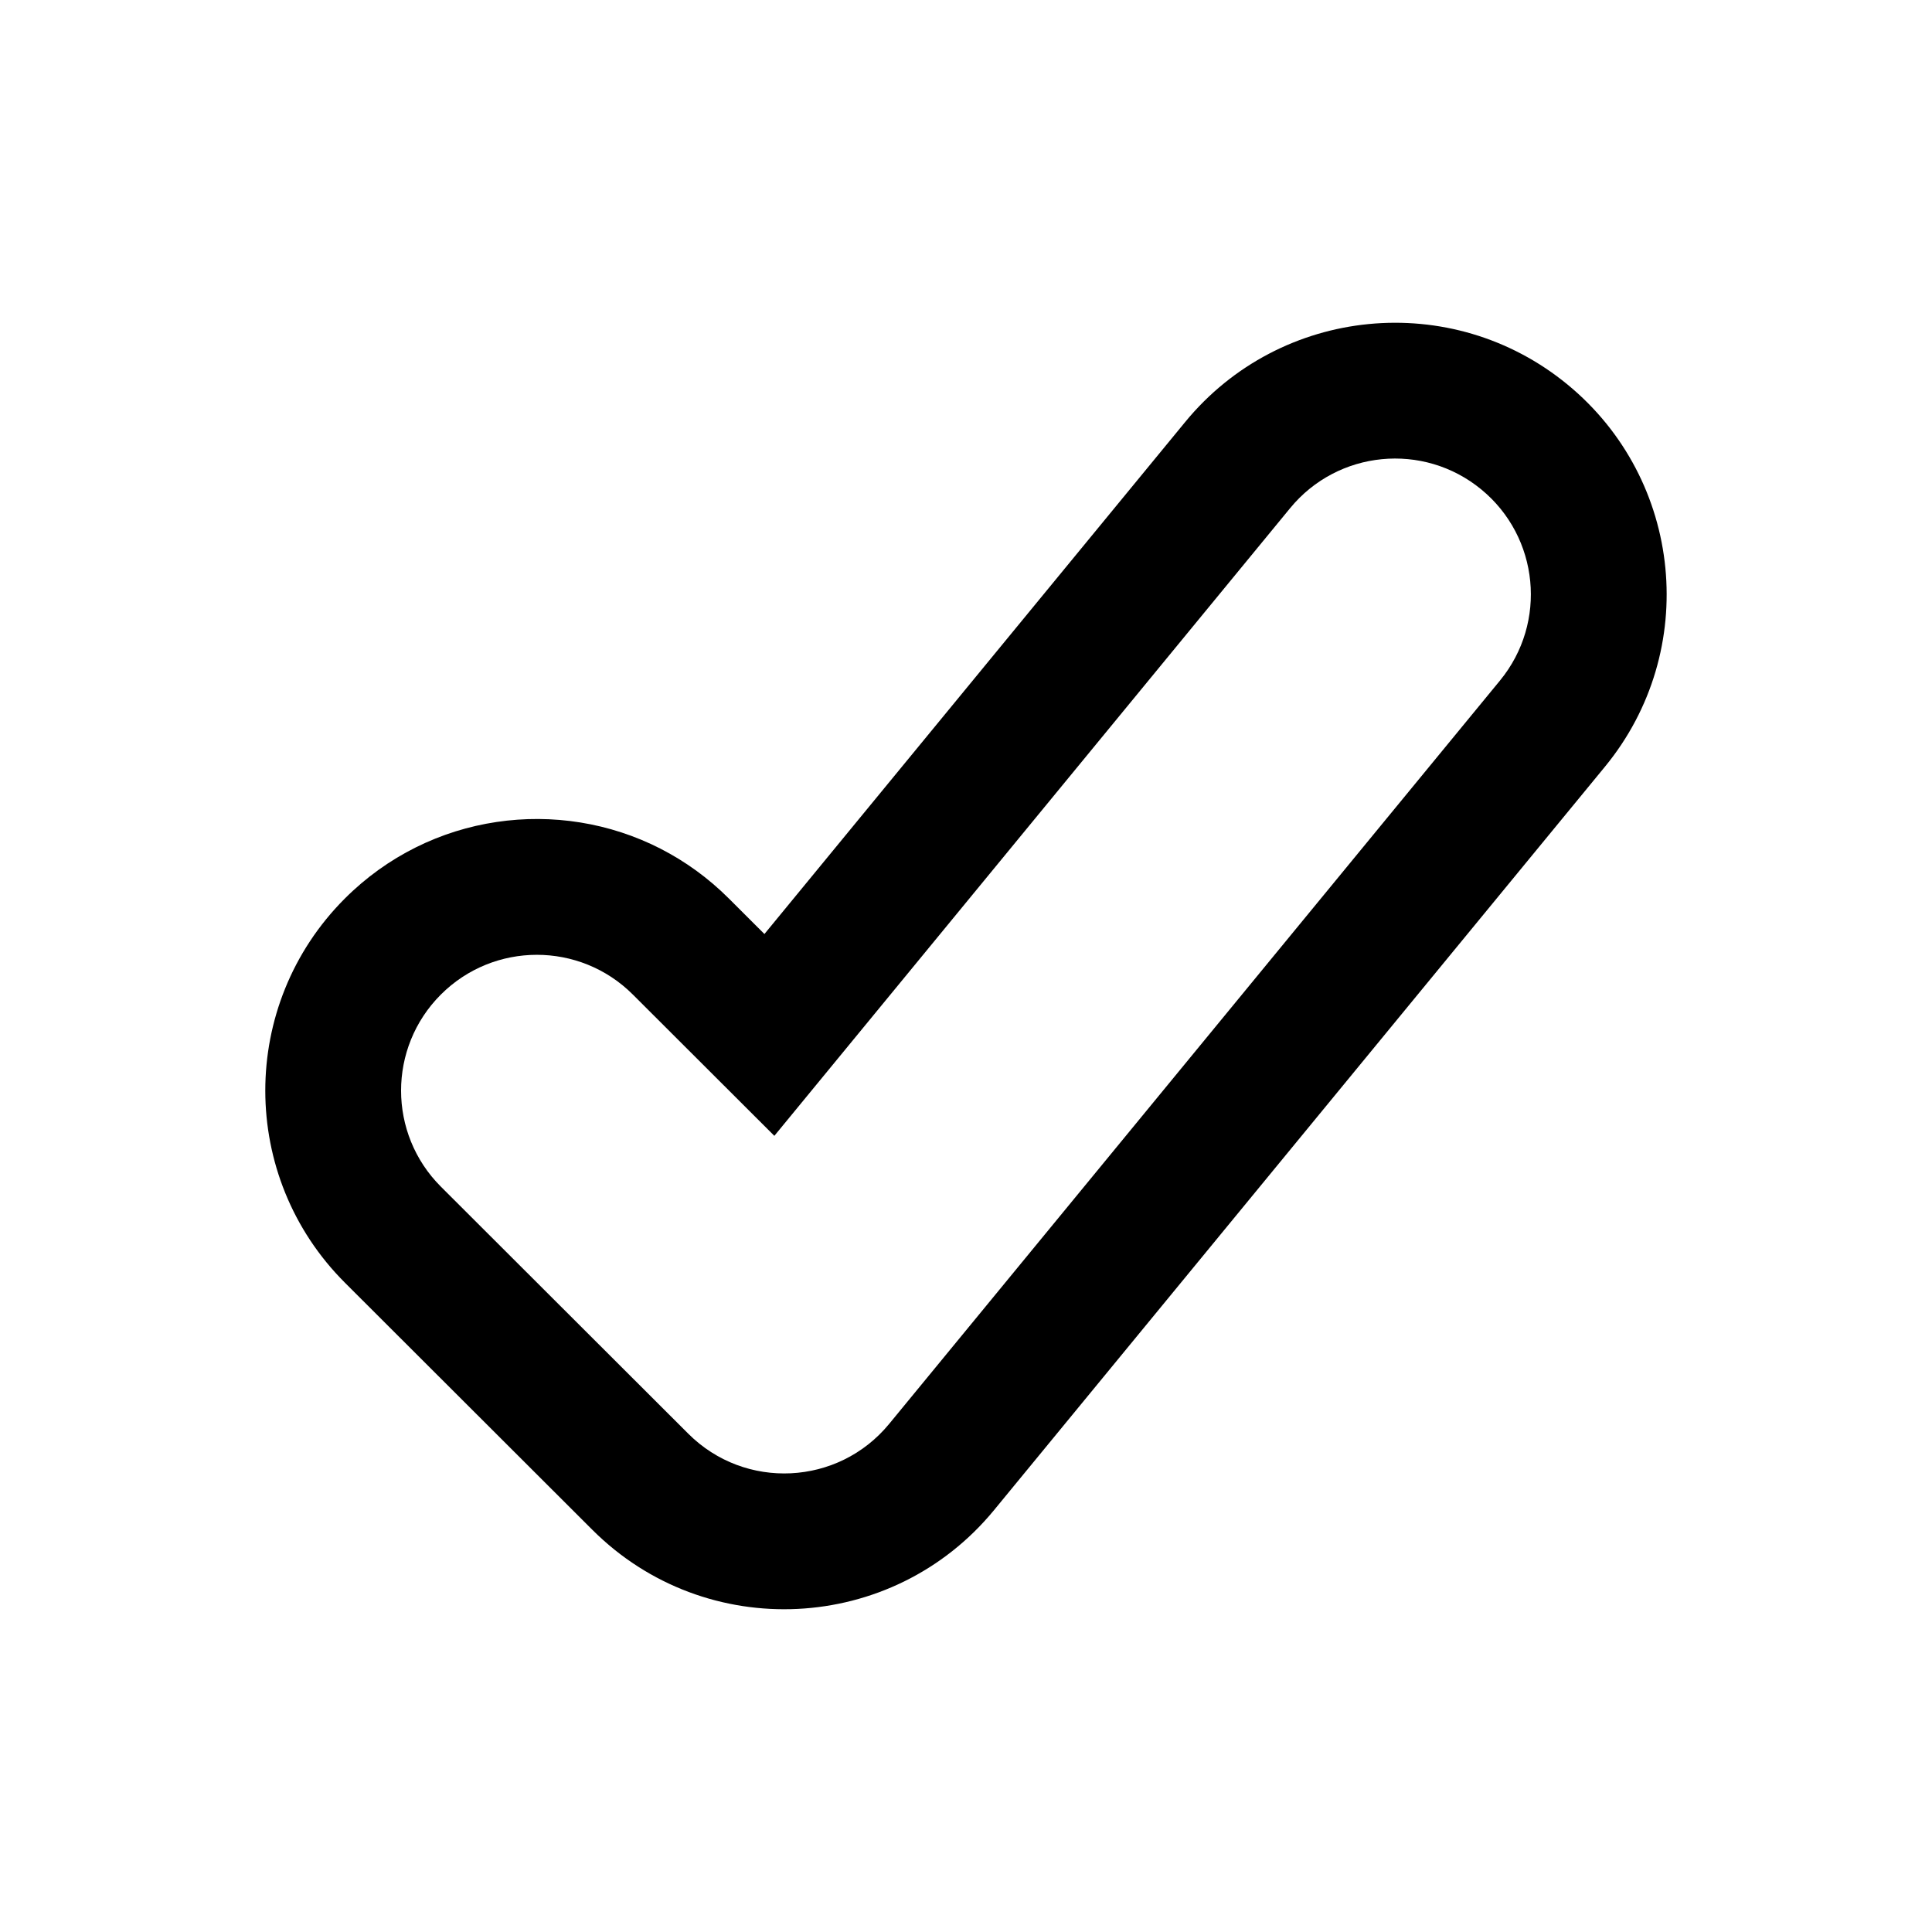 <?xml version="1.0" encoding="UTF-8"?>
<!-- Uploaded to: ICON Repo, www.iconrepo.com, Generator: ICON Repo Mixer Tools -->
<svg fill="#000000" width="800px" height="800px" version="1.1" viewBox="144 144 512 512" xmlns="http://www.w3.org/2000/svg">
 <path d="m349.21 445.01-37.508-37.453c-14.062-14.043-36.848-14.027-50.891 0.035-14.043 14.062-14.027 36.848 0.035 50.891l65.566 65.473c15.035 15.016 39.742 13.801 53.23-2.617l161.87-196.99c12.617-15.355 10.395-38.031-4.961-50.648-15.355-12.617-38.031-10.398-50.648 4.957zm-30.105-76.062c6.492 3.328 12.586 7.711 18.027 13.145l9.449 9.434 111.52-135.71c25.238-30.711 70.59-35.148 101.3-9.914 30.711 25.234 35.152 70.59 9.914 101.3l-161.87 196.98c-26.98 32.84-76.391 35.27-106.46 5.238l-65.562-65.473c-28.129-28.086-28.16-73.656-0.074-101.79 22.652-22.684 56.684-27.094 83.758-13.215z" fill-rule="evenodd"/>
</svg>